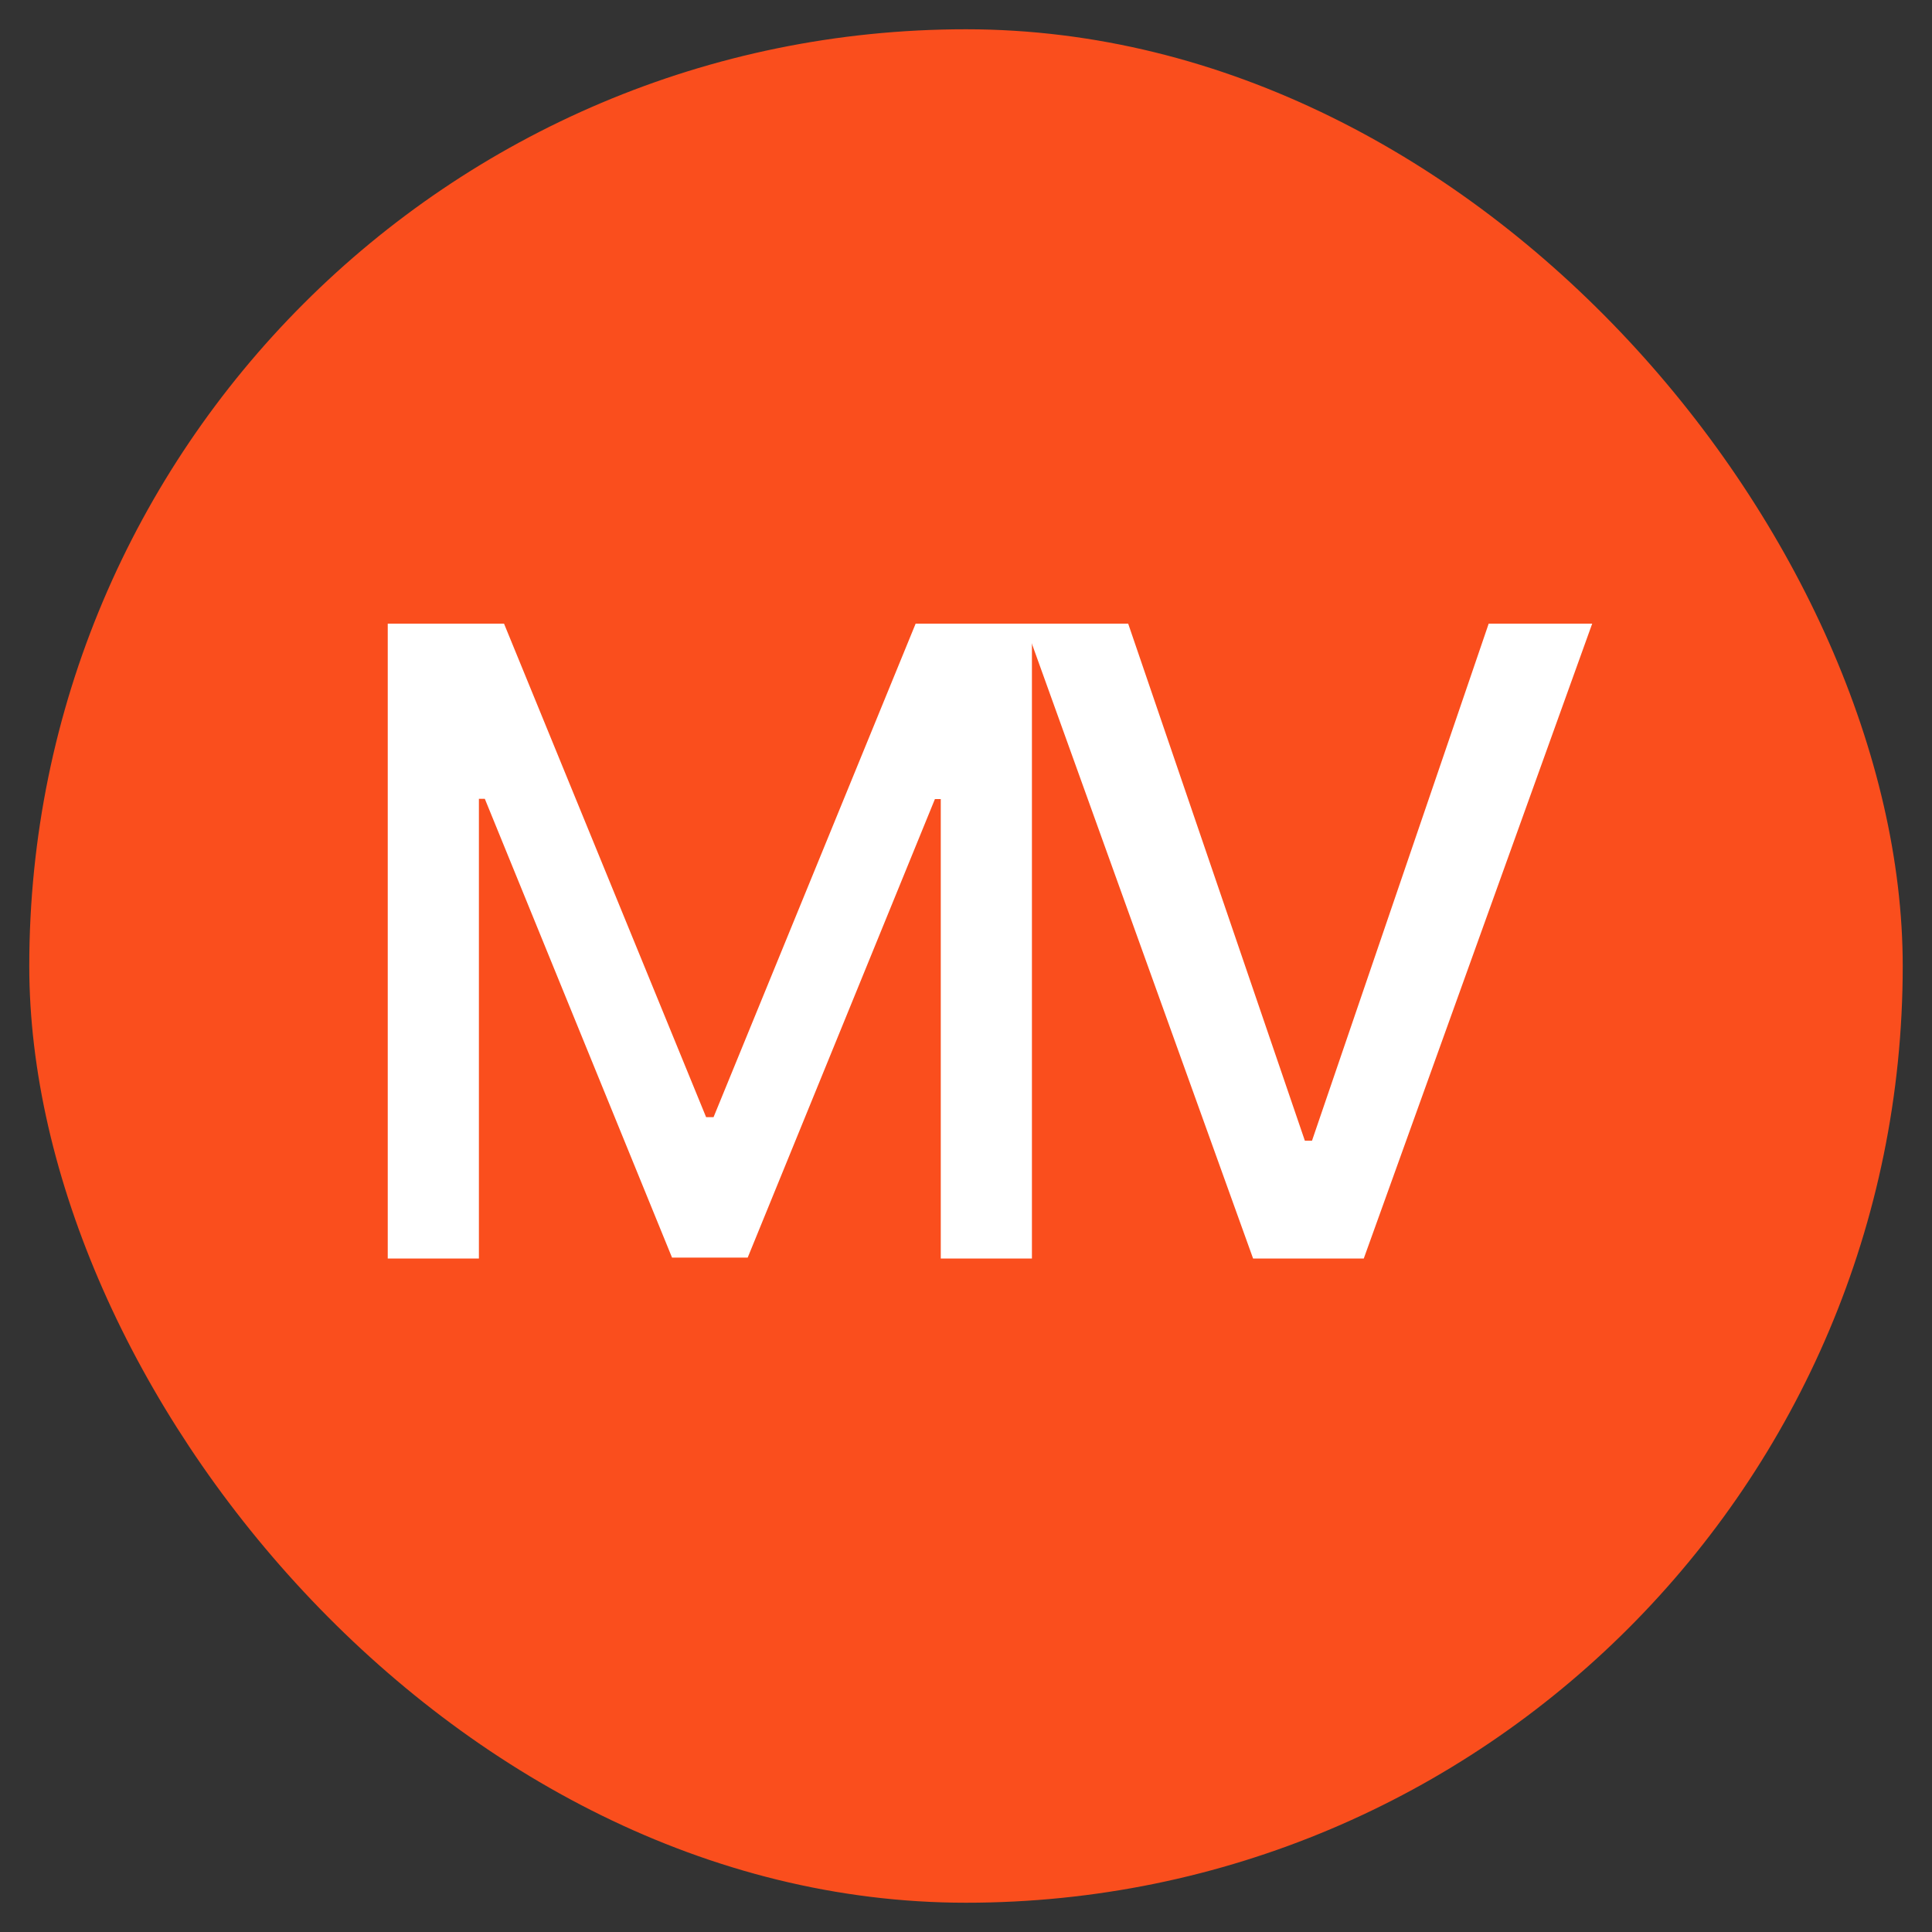 <?xml version="1.0" encoding="UTF-8"?> <svg xmlns="http://www.w3.org/2000/svg" width="33" height="33" viewBox="0 0 33 33" fill="none"><rect x="0" y="0" width="33" height="33" fill="#333333" stroke="none"/><rect x="0.5" y="0.5" width="32" height="32" rx="16" fill="#FA4E1D"></rect><path d="M6.623 10.652H8.609L12.061 19.082H12.188L15.64 10.652H17.626V21.497H16.069V13.649H15.969L12.771 21.481H11.479L8.281 13.644H8.18V21.497H6.623V10.652Z" fill="white"></path><path d="M19.27 10.652L22.288 19.484H22.41L25.428 10.652H27.196L23.294 21.497H21.404L17.502 10.652H19.27Z" fill="white"></path></svg> 